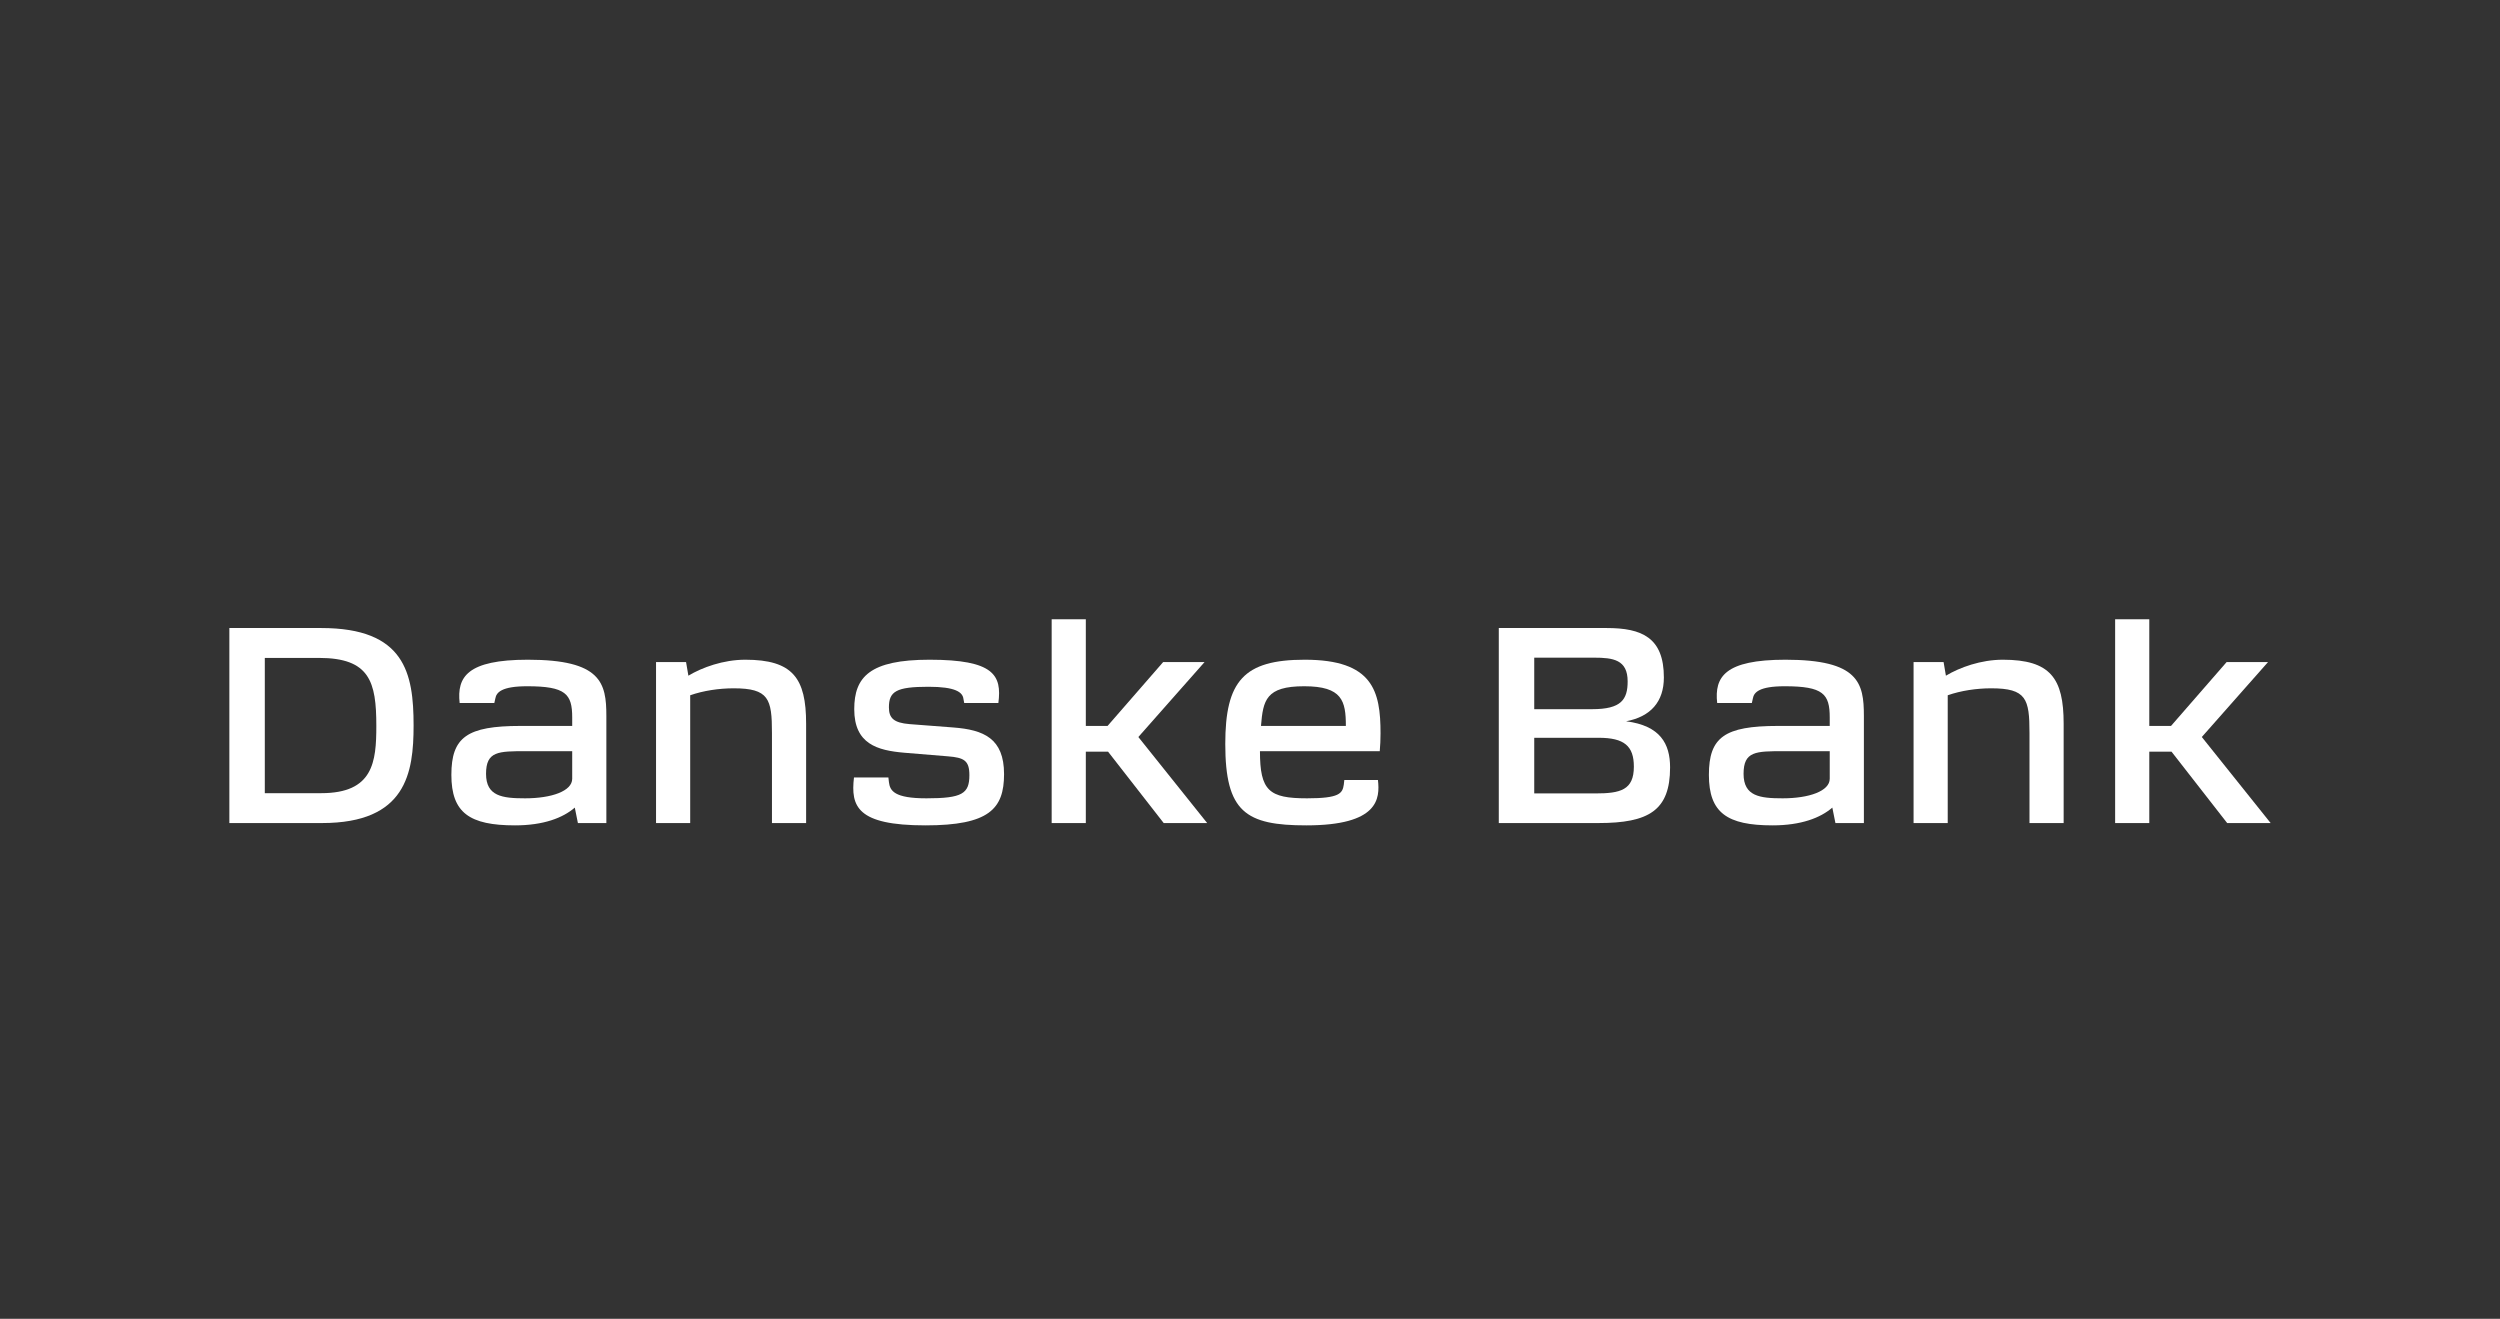 <?xml version="1.0" encoding="UTF-8"?> <svg xmlns="http://www.w3.org/2000/svg" width="436" height="230" viewBox="0 0 436 230" fill="none"><rect x="0" y="0" width="436" height="230" fill="#333333" stroke="none"/><g clip-path="url(#clip0_322_1404)"><path d="M72.13 126.512C72.13 134.779 70.867 143.541 56.155 143.541H40V109.528H56.02C70.596 109.528 72.13 117.391 72.13 126.512ZM65.632 126.602C65.632 118.918 64.504 114.74 55.614 114.74H46.182V138.329H56.02C65.091 138.329 65.632 132.892 65.632 126.602Z" fill="white"></path><path d="M105.75 124.849V143.541H100.786L100.244 140.845C98.168 142.642 94.784 143.945 89.82 143.945C81.877 143.945 78.719 141.743 78.719 135.139C78.719 128.579 81.426 126.602 90.767 126.602H99.793V125.119C99.793 121.03 98.665 119.682 91.941 119.682C87.473 119.682 86.571 120.76 86.39 121.794L86.21 122.603H80.163C79.666 118.065 81.471 115.054 92.076 115.054C104.847 115.054 105.749 119.098 105.749 124.849H105.75ZM84.766 134.959C84.766 138.868 87.609 139.227 91.58 139.227C96.183 139.227 99.793 137.969 99.793 135.813V131.005H91.805C86.887 131.005 84.766 131.005 84.766 134.959Z" fill="white"></path><path d="M119.648 115.459L120.054 117.84C122.446 116.402 126.146 115.054 129.982 115.054C138.285 115.054 140.587 118.289 140.587 126.197V143.541H134.63V127.815C134.63 121.884 134.088 120.041 127.951 120.041C125.424 120.041 122.671 120.446 120.37 121.255V143.541H114.413V115.459H119.648Z" fill="white"></path><path d="M148.934 135.588H154.936L155.027 136.397C155.207 137.924 155.974 139.227 161.57 139.227C167.797 139.227 169.061 138.419 169.061 135.184C169.061 132.622 168.113 132.128 165.315 131.903L157.689 131.275C152.996 130.87 148.98 129.747 148.98 123.681C148.98 118.065 151.687 115.054 162.111 115.054C173.348 115.054 174.747 117.75 174.115 122.603H168.158L168.023 121.884C167.888 120.716 166.624 119.772 161.931 119.772C156.29 119.772 155.027 120.581 155.027 123.367C155.027 125.209 155.839 126.062 158.637 126.287L166.263 126.871C171.543 127.276 175.108 128.758 175.108 135.004C175.108 141.07 172.491 143.945 161.389 143.945C149.431 143.945 148.348 140.62 148.934 135.588Z" fill="white"></path><path d="M189.367 108V126.602H193.158L202.86 115.459H210.08L198.528 128.534L210.531 143.541H202.95L193.248 131.095H189.367V143.541H183.41V108H189.367Z" fill="white"></path><path d="M240.63 131.005H219.736C219.736 137.924 221.316 139.227 227.949 139.227C233.59 139.227 234.132 138.374 234.357 136.846L234.448 136.037H240.314C240.675 139.272 240.45 143.945 227.814 143.945C217.254 143.945 213.689 141.609 213.689 129.747C213.689 118.784 216.893 115.054 227.543 115.054C239.457 115.054 240.765 120.536 240.765 127.905C240.765 128.893 240.72 130.061 240.63 131.005L240.63 131.005ZM227.453 119.682C220.774 119.682 220.278 122.109 219.917 126.602H234.718C234.718 122.243 234.087 119.682 227.453 119.682Z" fill="white"></path><path d="M291.262 133.836C291.262 141.339 287.562 143.541 278.762 143.541H261.389V109.528H280.206C286.344 109.528 290.179 111.19 290.179 118.155C290.179 122.378 287.878 124.984 283.591 125.793C289.548 126.557 291.262 129.702 291.262 133.836ZM283.862 118.829C283.862 115.054 281.335 114.695 277.995 114.695H267.571V123.681H277.679C282.733 123.681 283.862 122.019 283.862 118.829ZM284.945 133.701C284.945 130.107 283.275 128.669 278.807 128.669H267.571V138.374H278.221C282.598 138.374 284.945 137.79 284.945 133.701L284.945 133.701Z" fill="white"></path><path d="M325.062 124.849V143.541H320.098L319.557 140.845C317.481 142.642 314.096 143.945 309.132 143.945C301.19 143.945 298.031 141.743 298.031 135.139C298.031 128.579 300.739 126.602 310.08 126.602H319.105V125.119C319.105 121.03 317.977 119.682 311.253 119.682C306.786 119.682 305.883 120.76 305.703 121.794L305.522 122.603H299.475C298.979 118.065 300.784 115.054 311.388 115.054C324.159 115.054 325.062 119.098 325.062 124.849H325.062ZM304.078 134.959C304.078 138.868 306.921 139.227 310.892 139.227C315.495 139.227 319.106 137.969 319.106 135.813V131.005H311.118C306.199 131.005 304.078 131.005 304.078 134.959Z" fill="white"></path><path d="M338.961 115.459L339.367 117.84C341.759 116.402 345.46 115.054 349.295 115.054C357.599 115.054 359.9 118.289 359.9 126.197V143.541H353.943V127.815C353.943 121.884 353.402 120.041 347.265 120.041C344.738 120.041 341.985 120.446 339.683 121.255V143.541H333.727V115.459H338.961Z" fill="white"></path><path d="M374.836 108V126.602H378.626L388.328 115.459H395.549L383.996 128.534L396 143.541H388.419L378.717 131.095H374.836V143.541H368.879V108H374.836Z" fill="white"></path></g><defs><clipPath id="clip0_322_1404"><rect width="356" height="36" fill="white" transform="translate(40 108)"></rect></clipPath></defs></svg> 